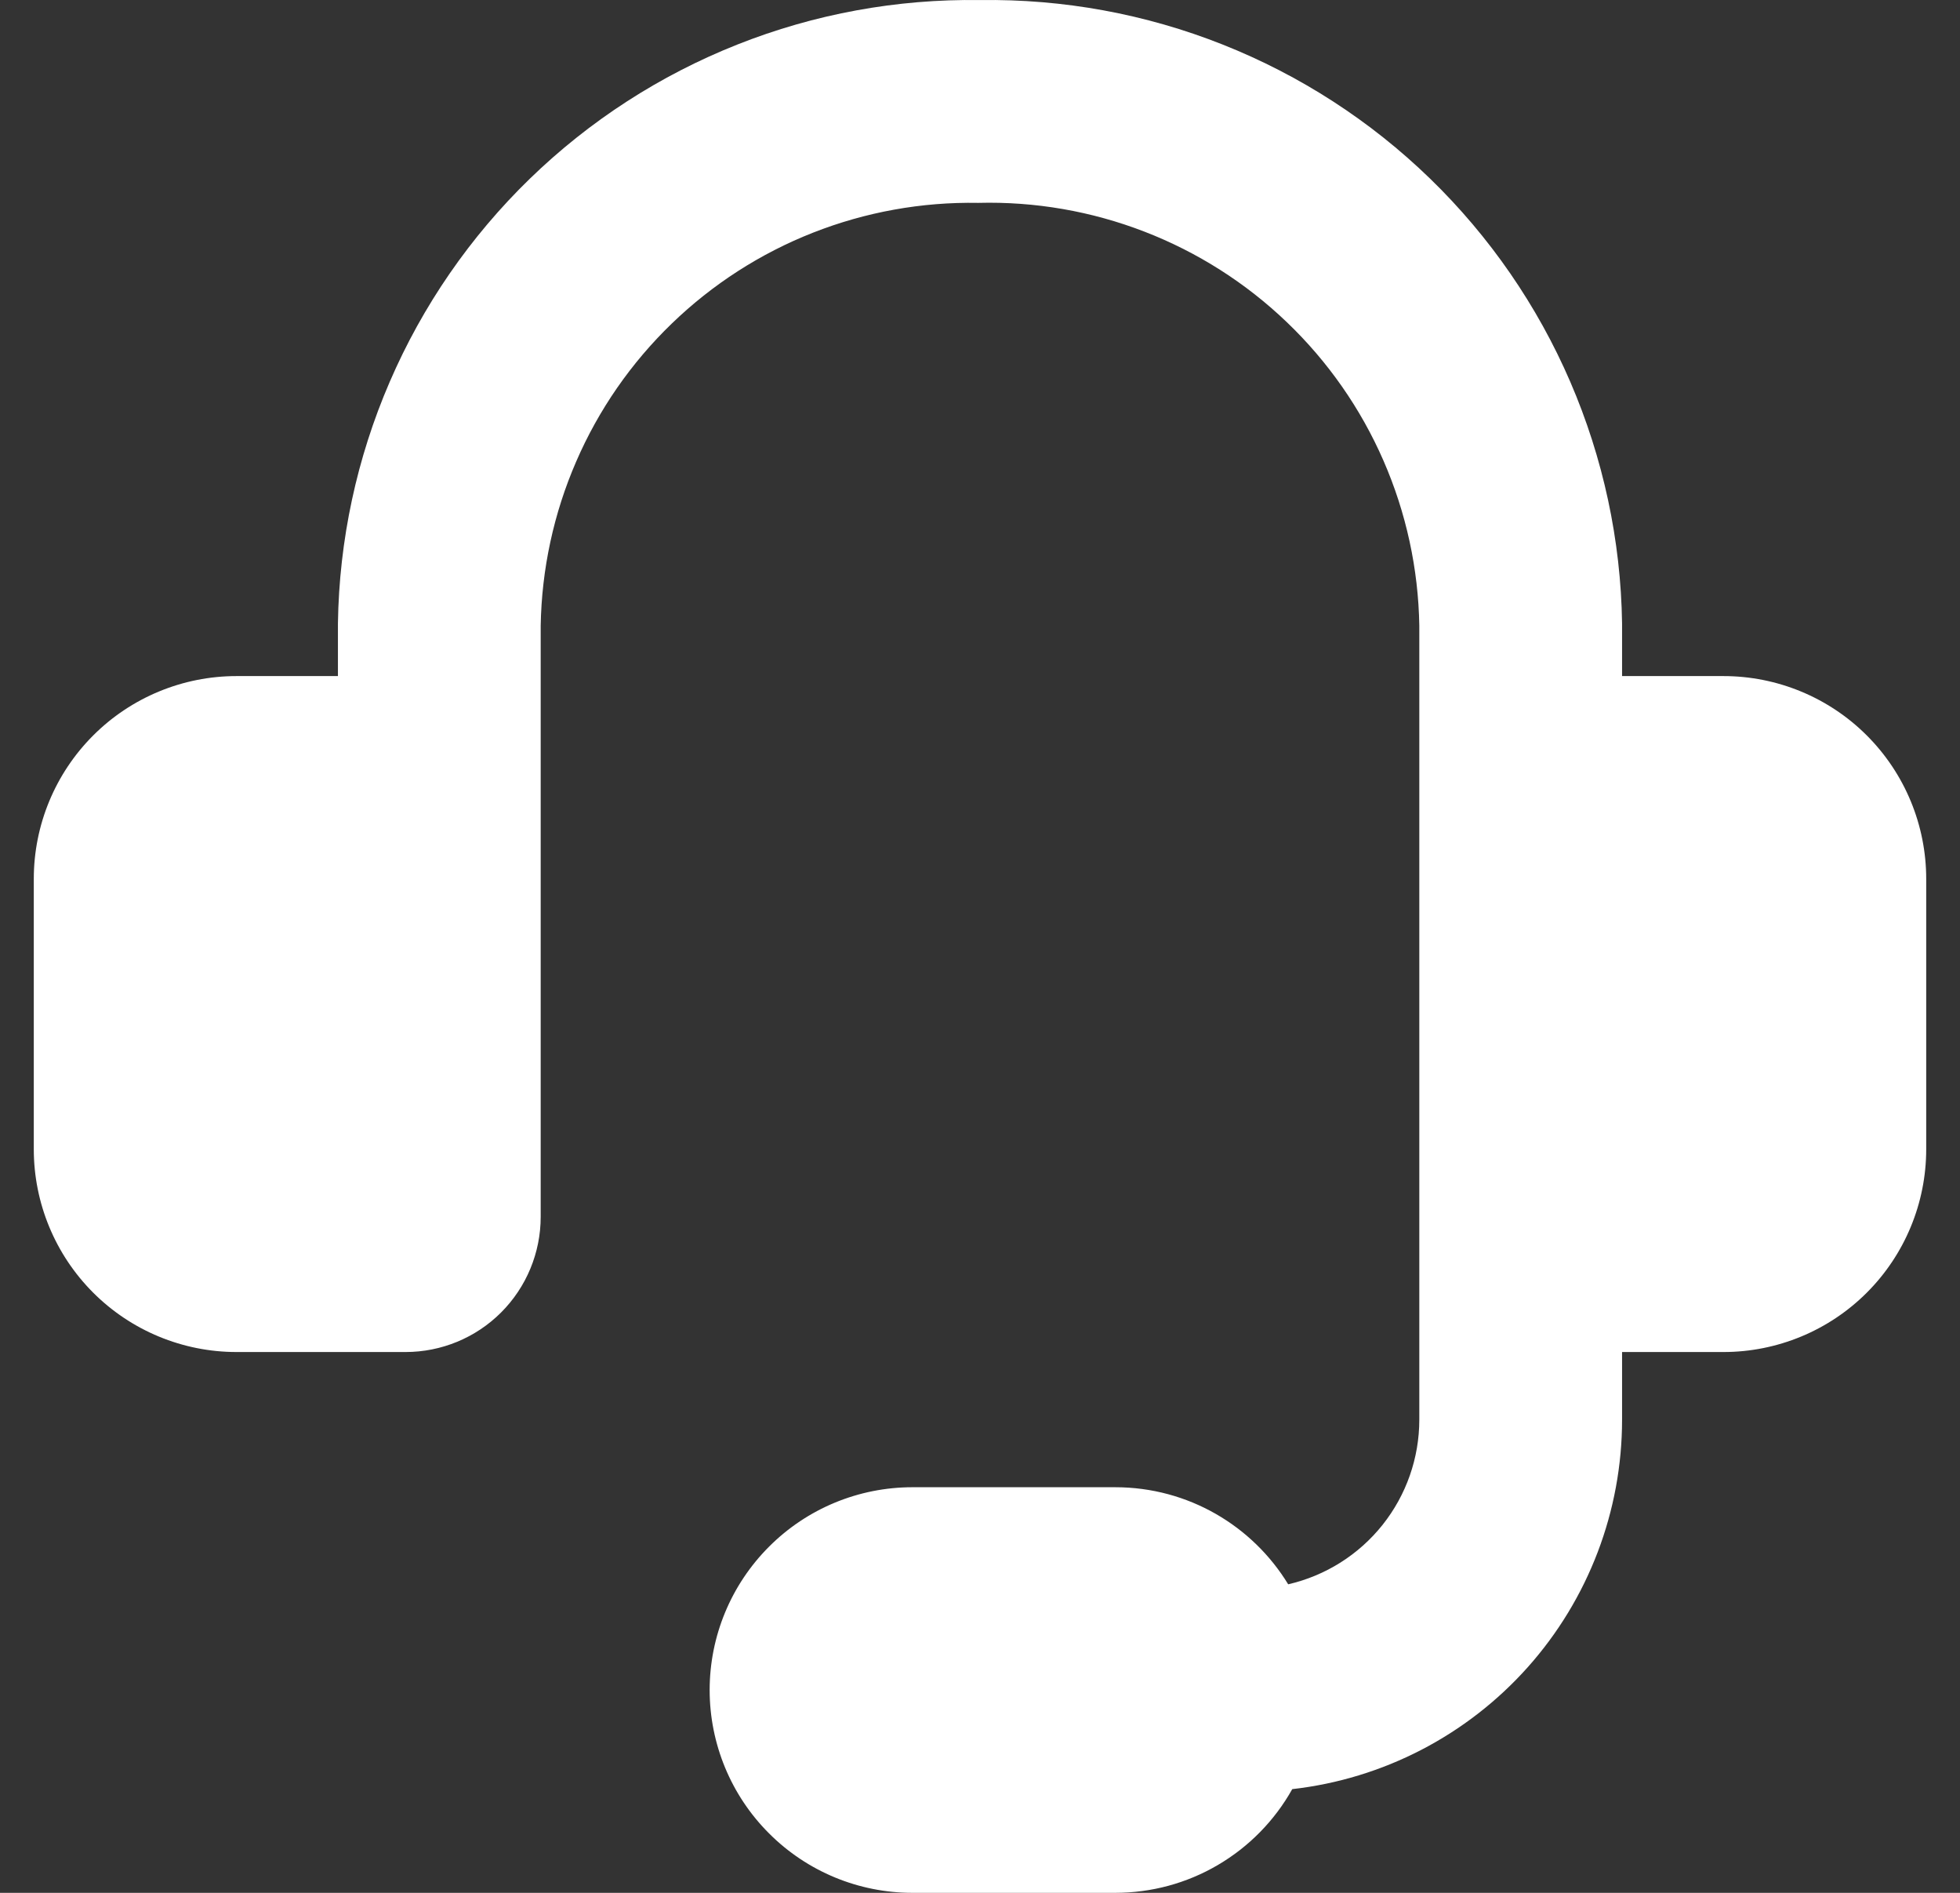 <svg width="29" height="28" viewBox="0 0 29 28" fill="none" xmlns="http://www.w3.org/2000/svg">
<rect x="0" y="0" width="29" height="28" fill="#333333" stroke="none"/>
<path fill-rule="evenodd" clip-rule="evenodd" d="M14.474 3.001C13.638 2.986 12.807 3.136 12.029 3.442C11.251 3.748 10.541 4.205 9.94 4.786C9.338 5.367 8.857 6.061 8.525 6.828C8.192 7.595 8.014 8.421 8 9.257V18C8 18.531 7.789 19.04 7.414 19.415C7.039 19.79 6.53 20 6 20H3.5C2.704 20 1.941 19.684 1.379 19.122C0.816 18.559 0.5 17.796 0.5 17L0.5 13.001C0.5 12.205 0.816 11.442 1.379 10.879C1.941 10.317 2.704 10.001 3.5 10.001H5V9.221C5.018 7.992 5.278 6.778 5.766 5.649C6.253 4.521 6.958 3.499 7.84 2.643C8.722 1.787 9.765 1.113 10.907 0.66C12.05 0.206 13.271 -0.017 14.5 0.001C15.729 -0.017 16.95 0.206 18.093 0.66C19.235 1.113 20.278 1.787 21.16 2.643C22.042 3.499 22.747 4.521 23.234 5.649C23.721 6.778 23.982 7.992 24 9.221V10.001H25.5C26.296 10.001 27.059 10.317 27.621 10.879C28.184 11.442 28.5 12.205 28.5 13.001V17C28.5 17.796 28.184 18.559 27.621 19.122C27.059 19.684 26.296 20 25.5 20H24V21C24 22.352 23.503 23.656 22.603 24.664C21.703 25.672 20.463 26.314 19.12 26.466C18.859 26.932 18.479 27.319 18.018 27.589C17.558 27.859 17.034 28 16.5 28H13.5C12.704 28 11.941 27.684 11.379 27.121C10.816 26.559 10.5 25.796 10.5 25C10.5 24.204 10.816 23.442 11.379 22.879C11.941 22.316 12.704 22 13.5 22H16.5C17.584 22 18.534 22.574 19.06 23.436C19.611 23.309 20.103 23 20.456 22.557C20.808 22.115 21 21.566 21 21V9.255C20.986 8.414 20.806 7.585 20.47 6.815C20.134 6.044 19.648 5.348 19.041 4.767C18.434 4.185 17.718 3.73 16.934 3.427C16.151 3.124 15.314 2.979 14.474 3.001Z" fill="white"/>
</svg>
